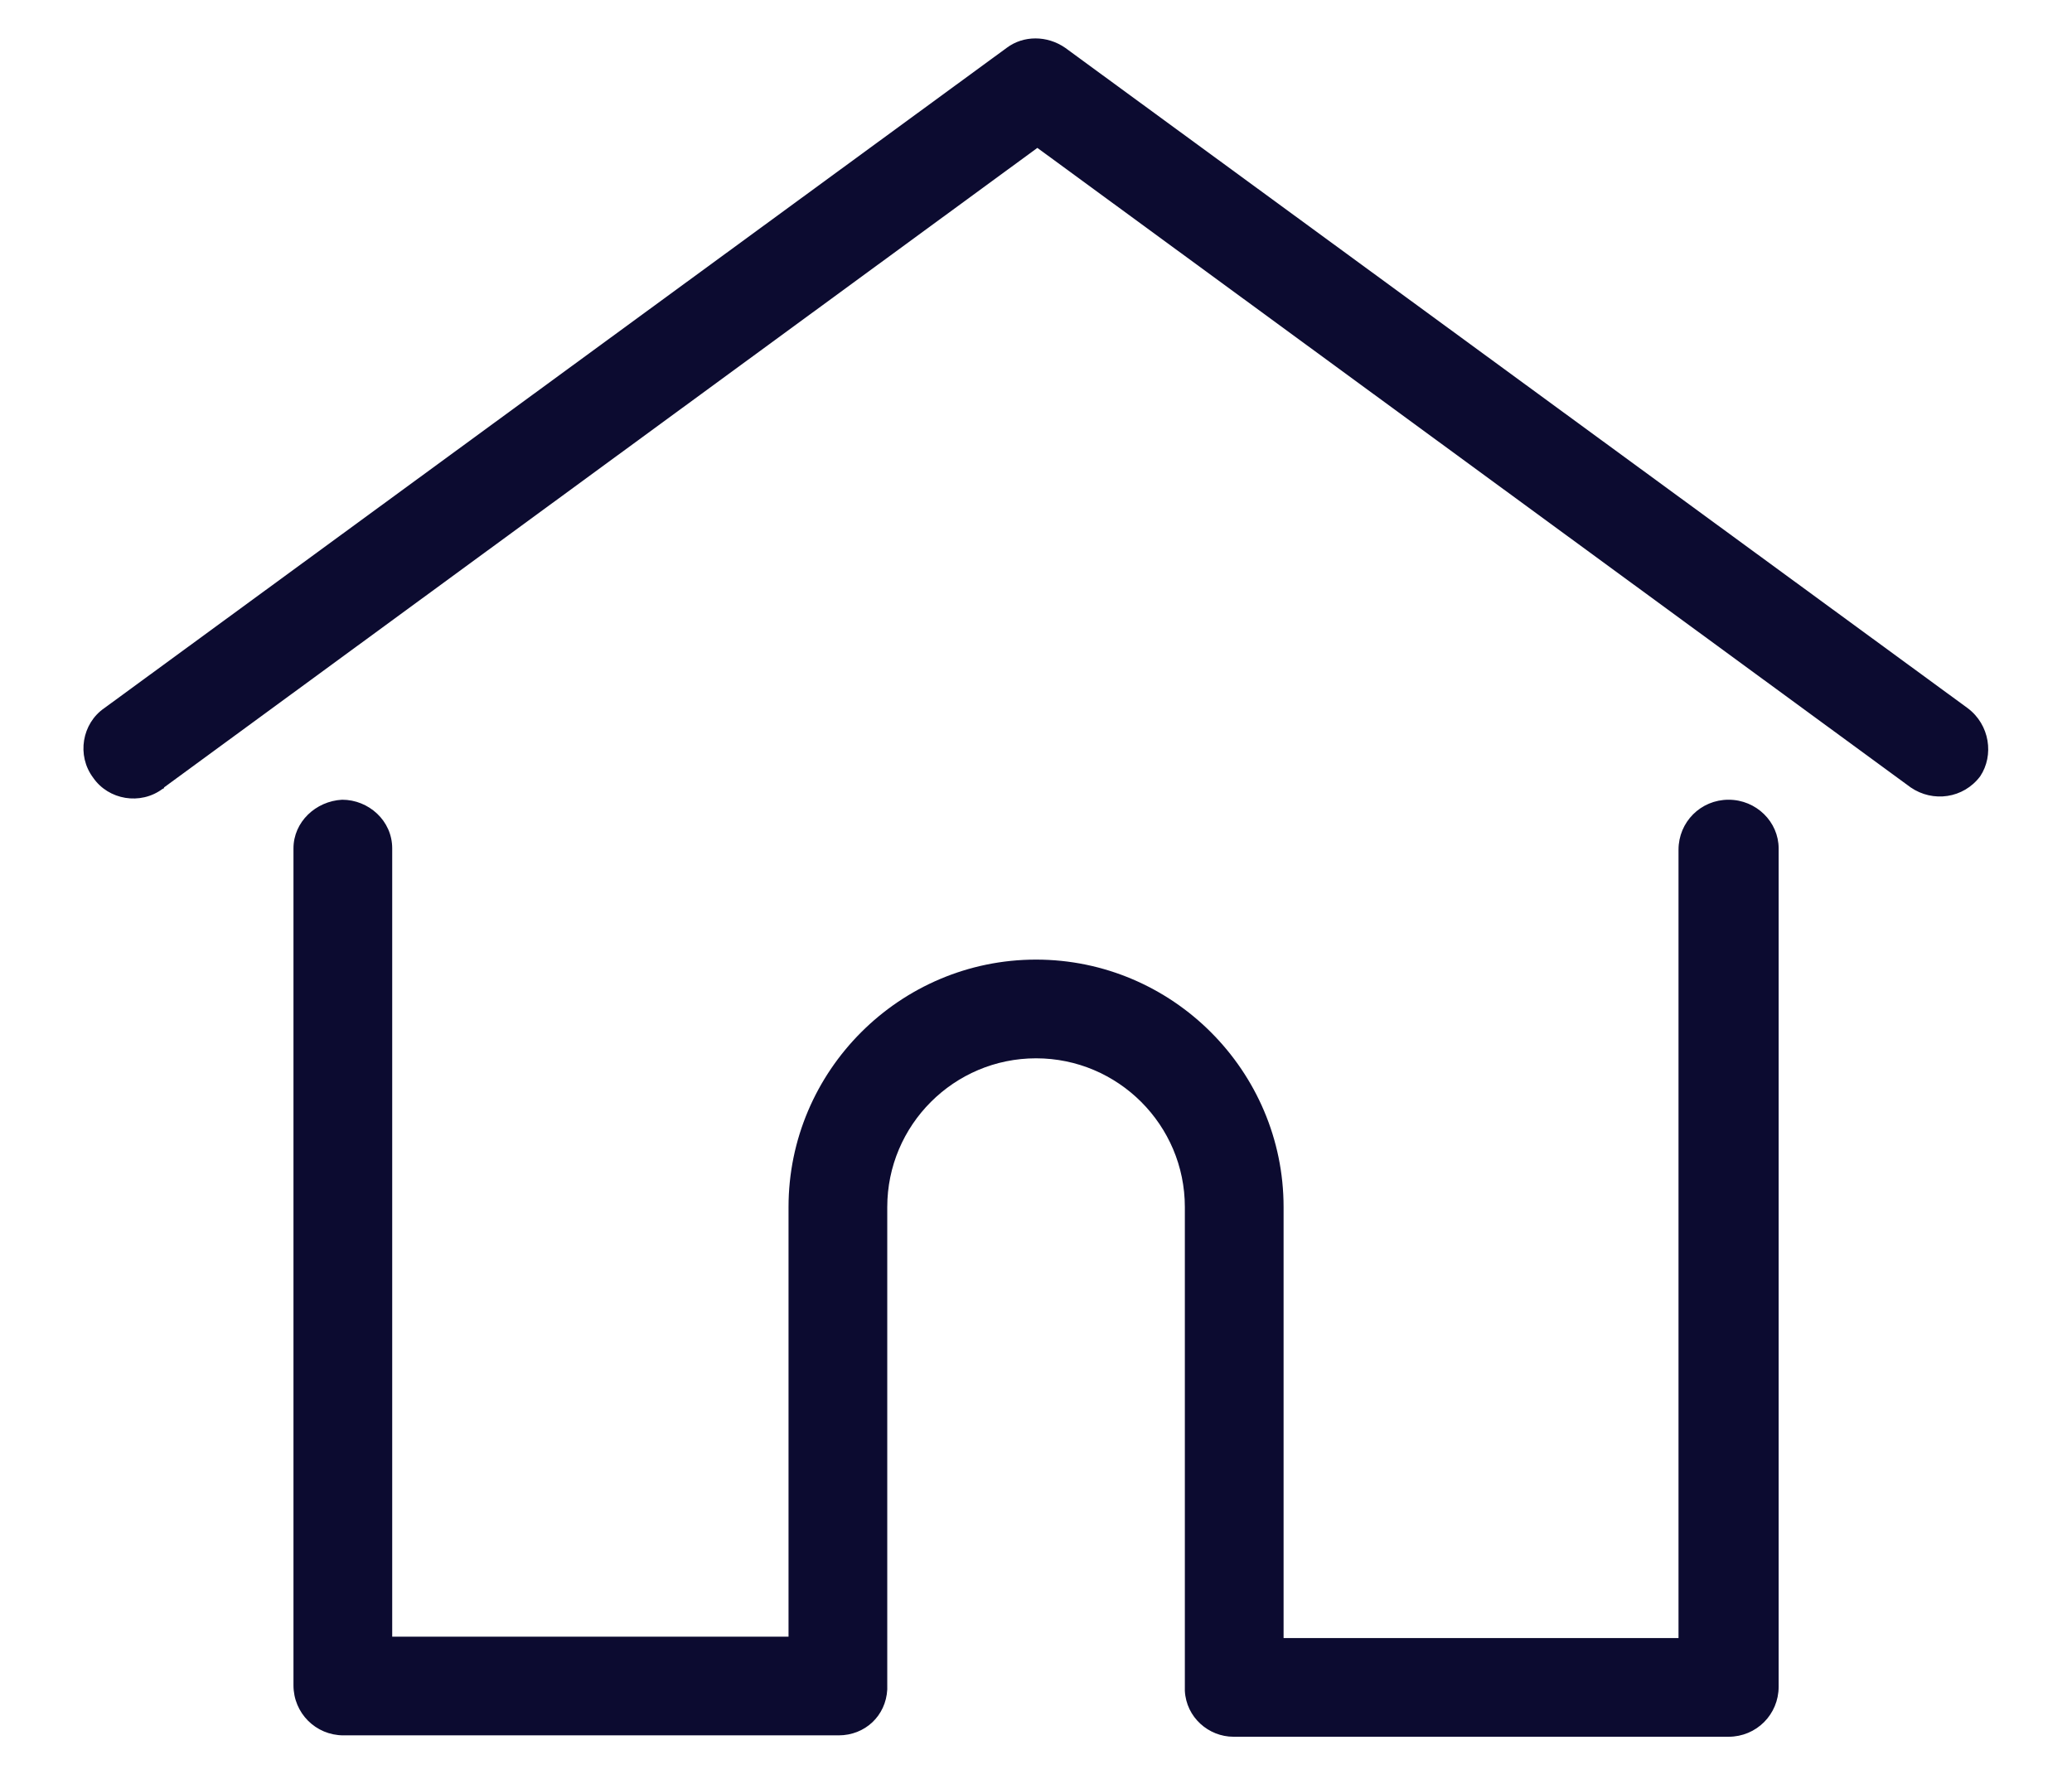 <?xml version="1.0" encoding="utf-8"?>
<!-- Generator: Adobe Illustrator 25.2.0, SVG Export Plug-In . SVG Version: 6.00 Build 0)  -->
<svg version="1.1" id="Layer_1" xmlns="http://www.w3.org/2000/svg" xmlns:xlink="http://www.w3.org/1999/xlink" x="0px" y="0px"
	 viewBox="0 0 149 127.6" style="enable-background:new 0 0 149 127.6;" xml:space="preserve">
<style type="text/css">
	.st0{clip-path:url(#SVGID_2_);}
	.st1{fill:#0C0B30;}
</style>
<g>
	<defs>
		<rect id="SVGID_1_" y="-10.7" width="149" height="149"/>
	</defs>
	<clipPath id="SVGID_2_">
		<use xlink:href="#SVGID_1_"  style="overflow:visible;"/>
	</clipPath>
	<g id="icon-home" class="st0">
		<g id="_001-home" transform="translate(5.999 -14.36)">
			<g id="Group_177" transform="translate(-0.001 27.798)">
				<g id="Group_176" transform="translate(0 0)">
					<path id="Path_310" class="st1" d="M135.5,37.5L70.6-10c-1.3-0.9-3-0.9-4.2,0L1.5,37.5c-1.6,1.1-2,3.4-0.8,5
						c1.1,1.6,3.4,2,5,0.8c0,0,0.1,0,0.1-0.1l62.8-46l62.8,46c1.6,1.1,3.8,0.8,5-0.8C137.4,40.9,137.1,38.7,135.5,37.5L135.5,37.5z"
						/>
				</g>
			</g>
			<g id="Group_179" transform="translate(15.105 82.584)">
				<g id="Group_178" transform="translate(0 0)">
					<path id="Path_311" class="st1" d="M103.2-10.7c-2,0-3.6,1.6-3.6,3.6v56.7H71.2V18.6c0-9.8-8-17.8-17.8-17.8s-17.8,8-17.8,17.8
						v30.9H7.1V-7.2c0-2-1.7-3.5-3.6-3.5C1.6-10.6,0-9.1,0-7.2v60.2c0,2,1.6,3.6,3.6,3.6h35.6c1.9,0,3.4-1.4,3.5-3.3
						c0-0.1,0-0.2,0-0.3V18.6c0-5.9,4.8-10.7,10.7-10.7c5.9,0,10.7,4.8,10.7,10.7v34.5c0,0.1,0,0.2,0,0.3c0.1,1.9,1.7,3.3,3.5,3.3
						h35.6c2,0,3.6-1.6,3.6-3.6c0,0,0,0,0,0V-7.2C106.8-9.1,105.2-10.7,103.2-10.7C103.2-10.7,103.2-10.7,103.2-10.7z"/>
				</g>
			</g>
		</g>
	</g>
</g>
</svg>
